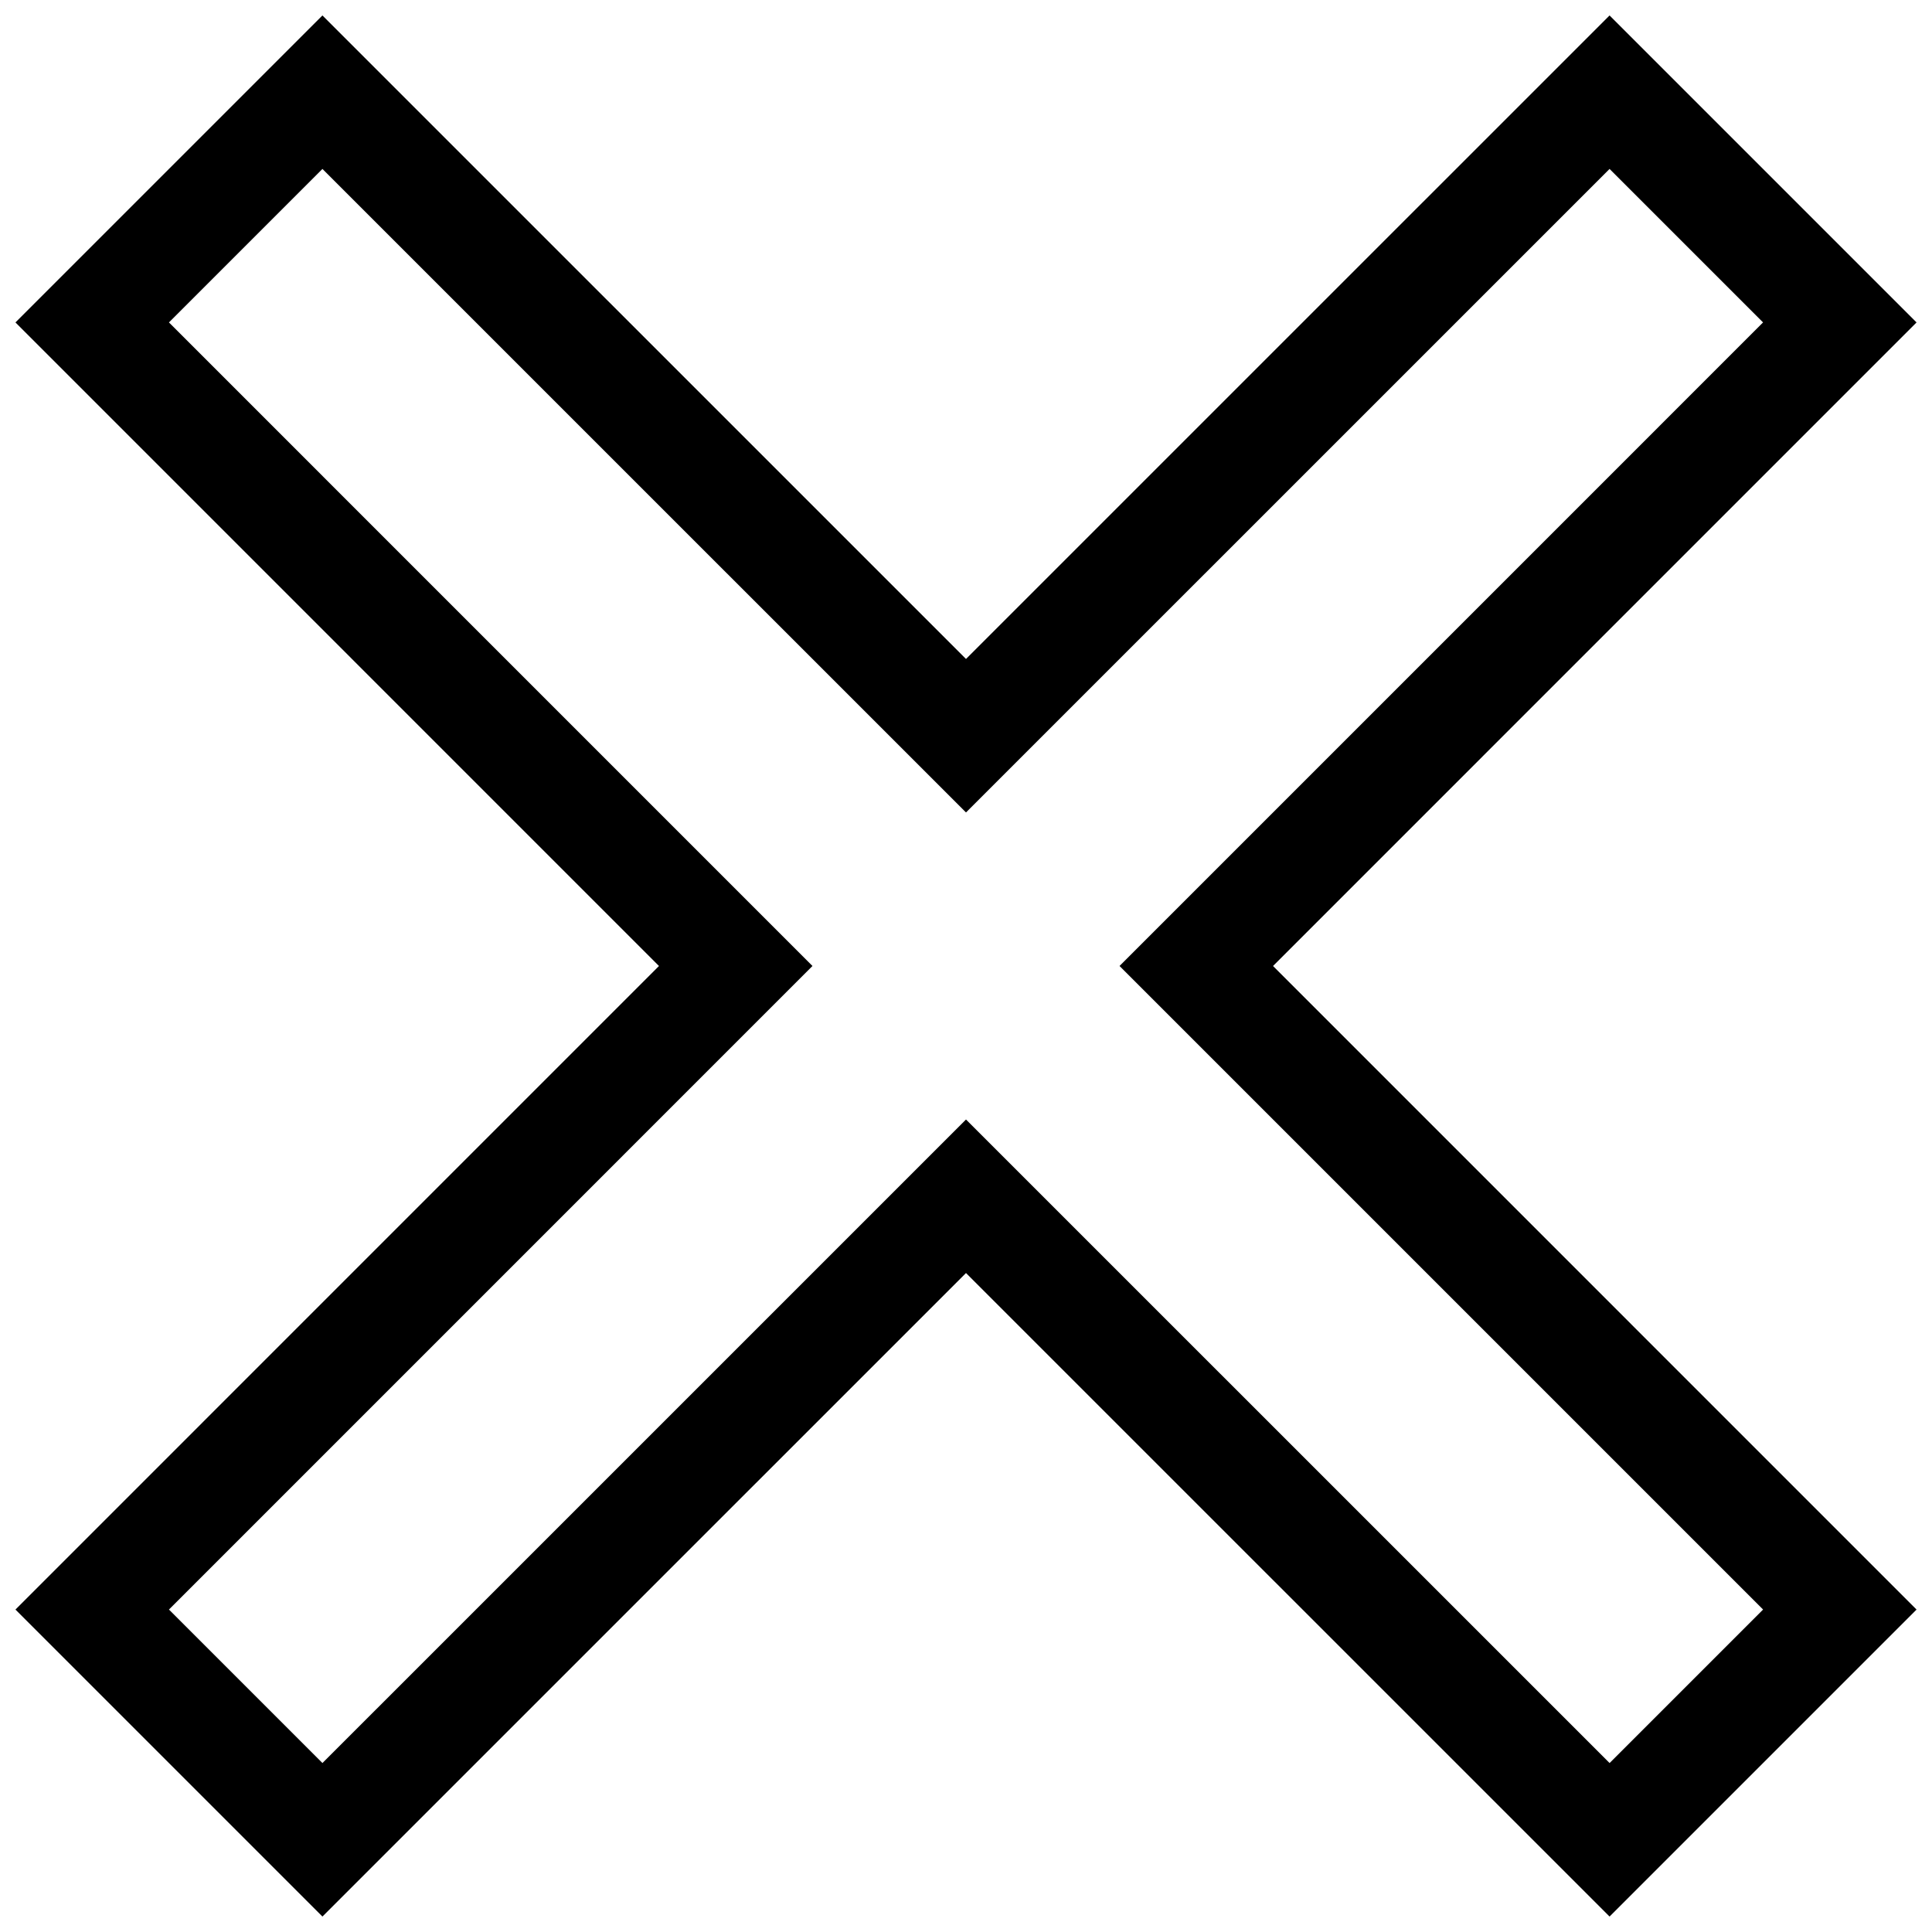 <?xml version="1.0" encoding="UTF-8"?>
<!-- Uploaded to: SVG Repo, www.svgrepo.com, Generator: SVG Repo Mixer Tools -->
<svg width="800px" height="800px" version="1.1" viewBox="144 144 512 512" xmlns="http://www.w3.org/2000/svg">
 <defs>
  <clipPath id="a">
   <path d="m148.09 148.09h503.81v503.81h-503.81z"/>
  </clipPath>
 </defs>
 <g clip-path="url(#a)">
  <path d="m229.45 188.77 170.55 170.54 170.55-170.54 40.676 40.676-170.54 170.55 170.55 170.55-40.676 40.676-170.56-170.54-170.55 170.54-40.676-40.676 170.54-170.55-170.54-170.55zm341.1-40.676-170.55 170.54-170.55-170.54-81.355 81.355 170.54 170.55-170.54 170.55 81.355 81.355 170.55-170.54 170.55 170.54 81.355-81.355-170.54-170.55 170.54-170.55z" fill-rule="evenodd"/>
 </g>
</svg>